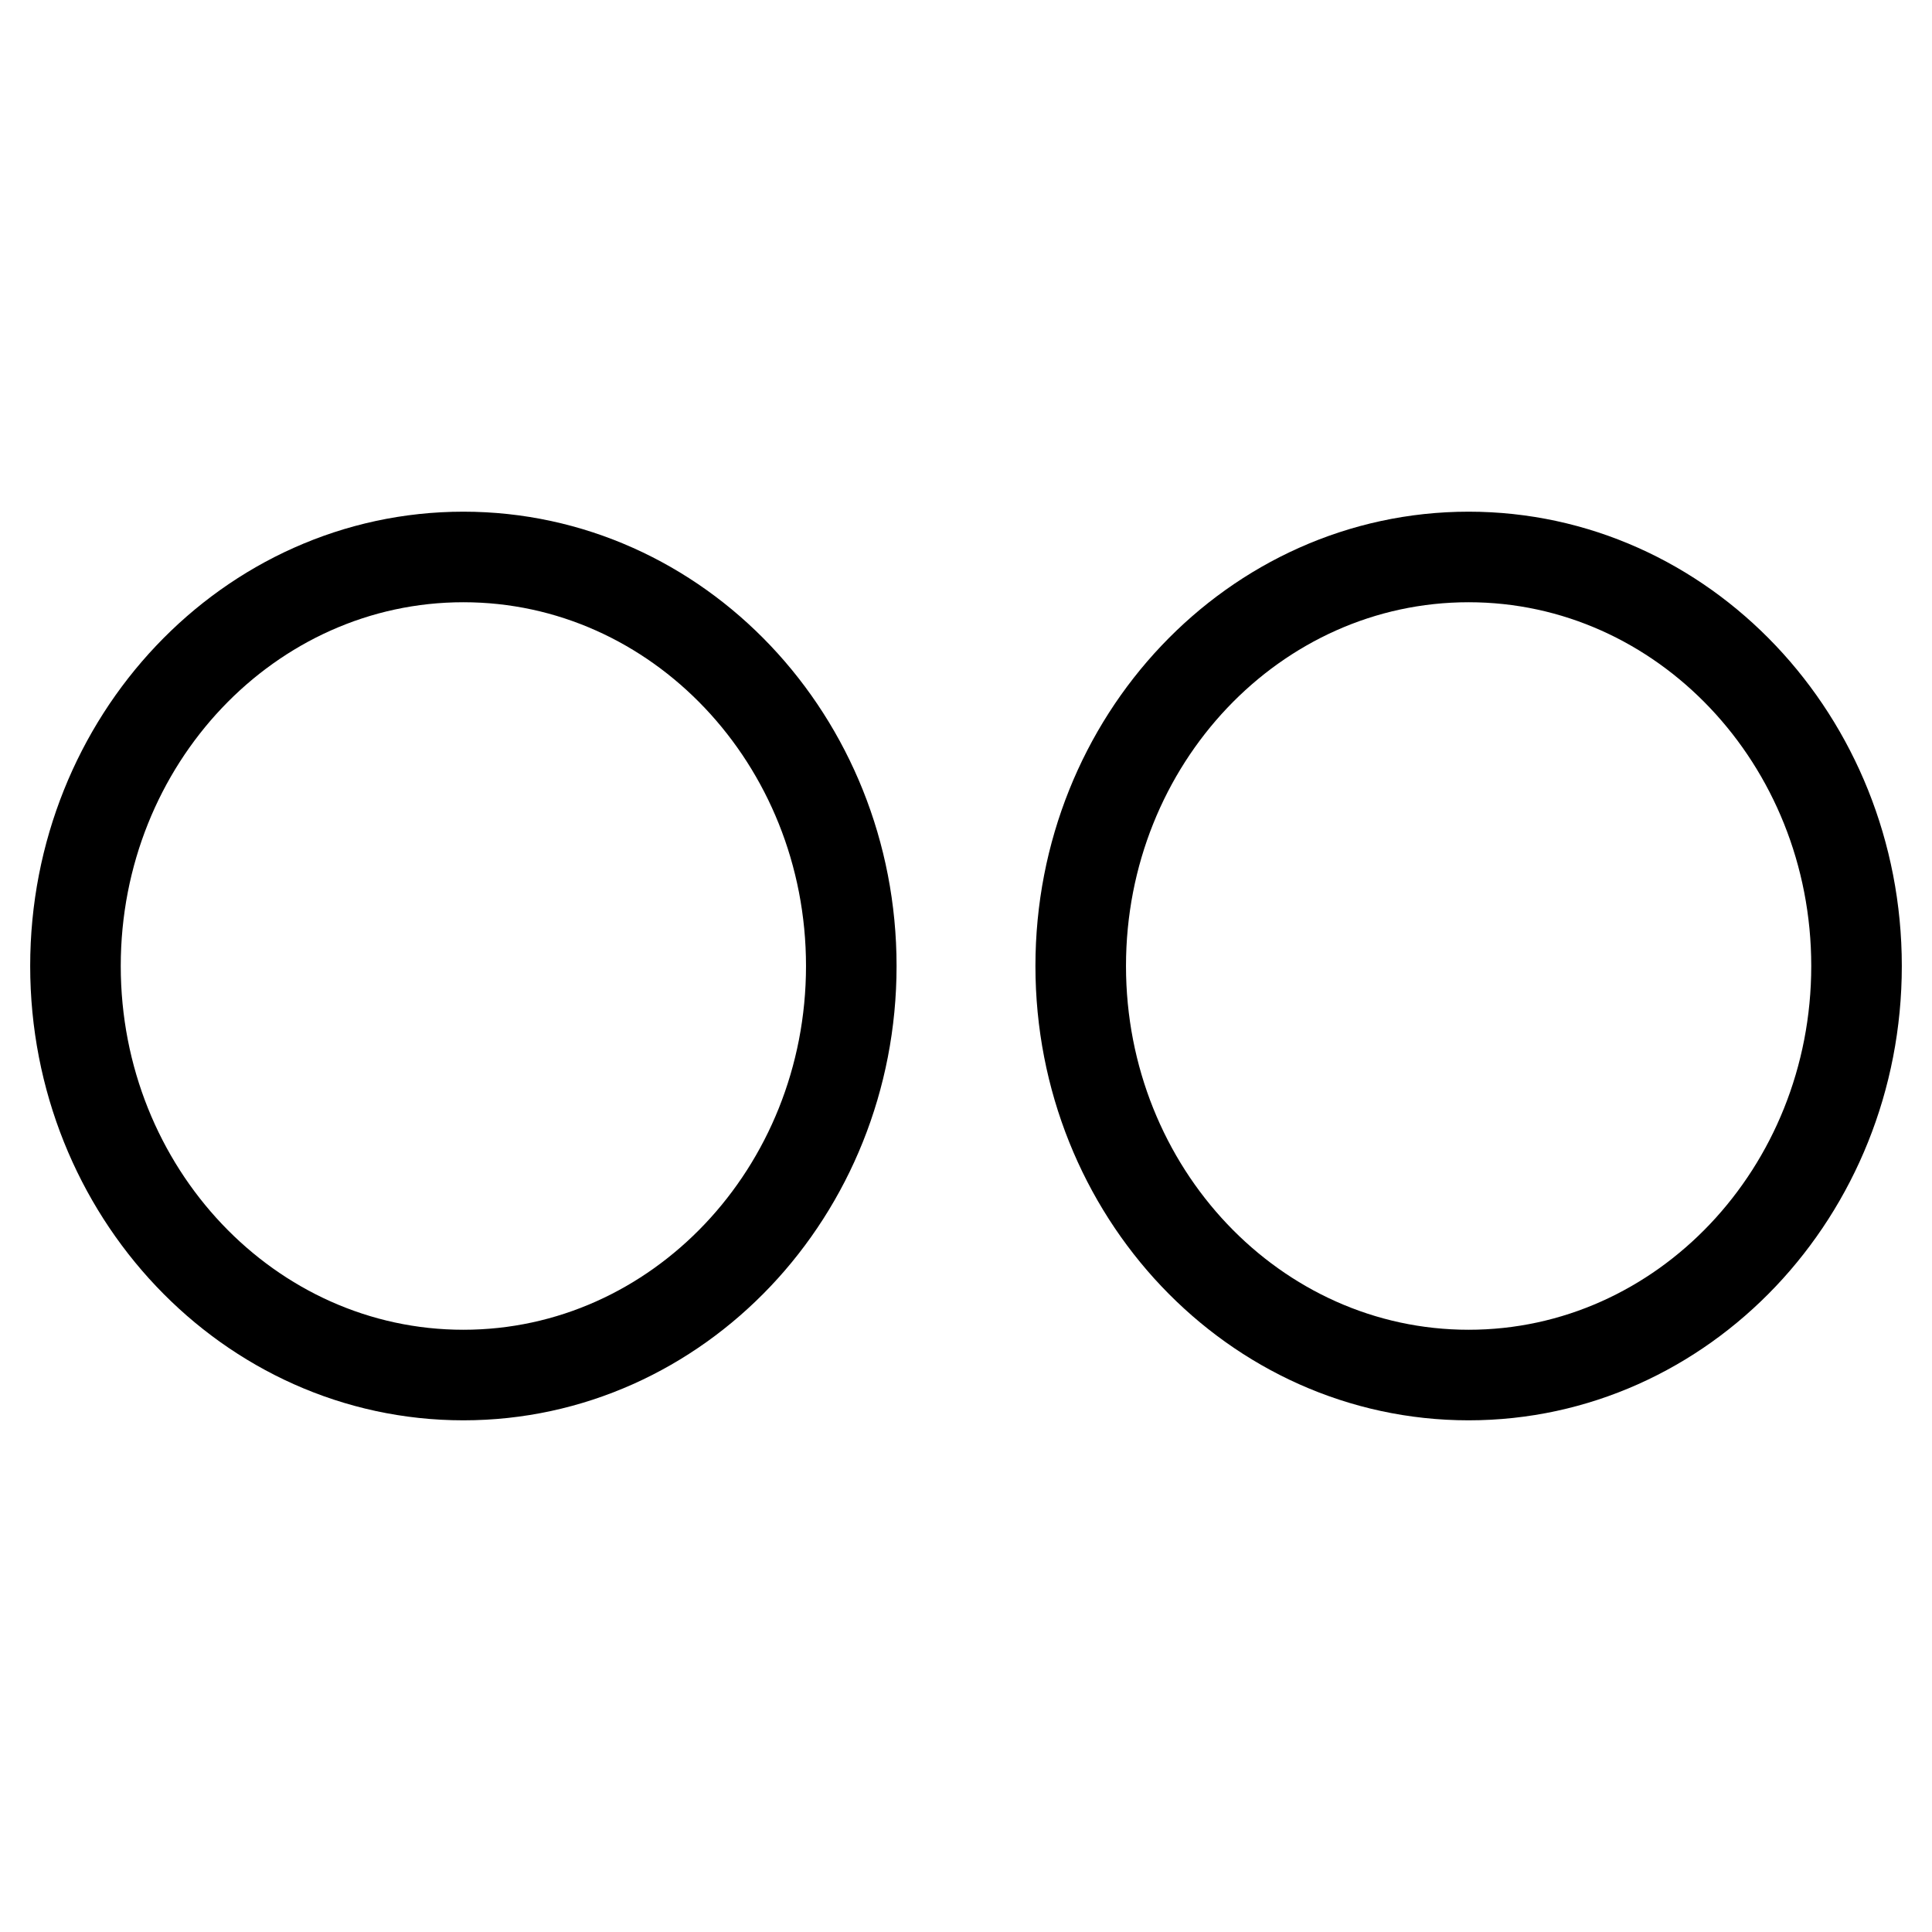 <?xml version="1.0" encoding="utf-8"?>
<!-- Svg Vector Icons : http://www.onlinewebfonts.com/icon -->
<!DOCTYPE svg PUBLIC "-//W3C//DTD SVG 1.1//EN" "http://www.w3.org/Graphics/SVG/1.1/DTD/svg11.dtd">
<svg version="1.1" xmlns="http://www.w3.org/2000/svg" xmlns:xlink="http://www.w3.org/1999/xlink" x="0px" y="0px" viewBox="0 0 256 256" enable-background="new 0 0 256 256" xml:space="preserve">
<g> <path stroke-width="12" fill-opacity="0" stroke="#000000"  d="M61.4,73.8C33,73.8,10,98.1,10,128c0,29.9,23,54.2,51.4,54.2c28.4,0,51.4-24.3,51.4-54.2 C112.8,98.1,89.8,73.8,61.4,73.8z M194.6,73.8c-28.4,0-51.4,24.3-51.4,54.2c0,29.9,23,54.2,51.4,54.2c28.4,0,51.4-24.3,51.4-54.2 C246,98.1,223,73.8,194.6,73.8z"/></g>
</svg>